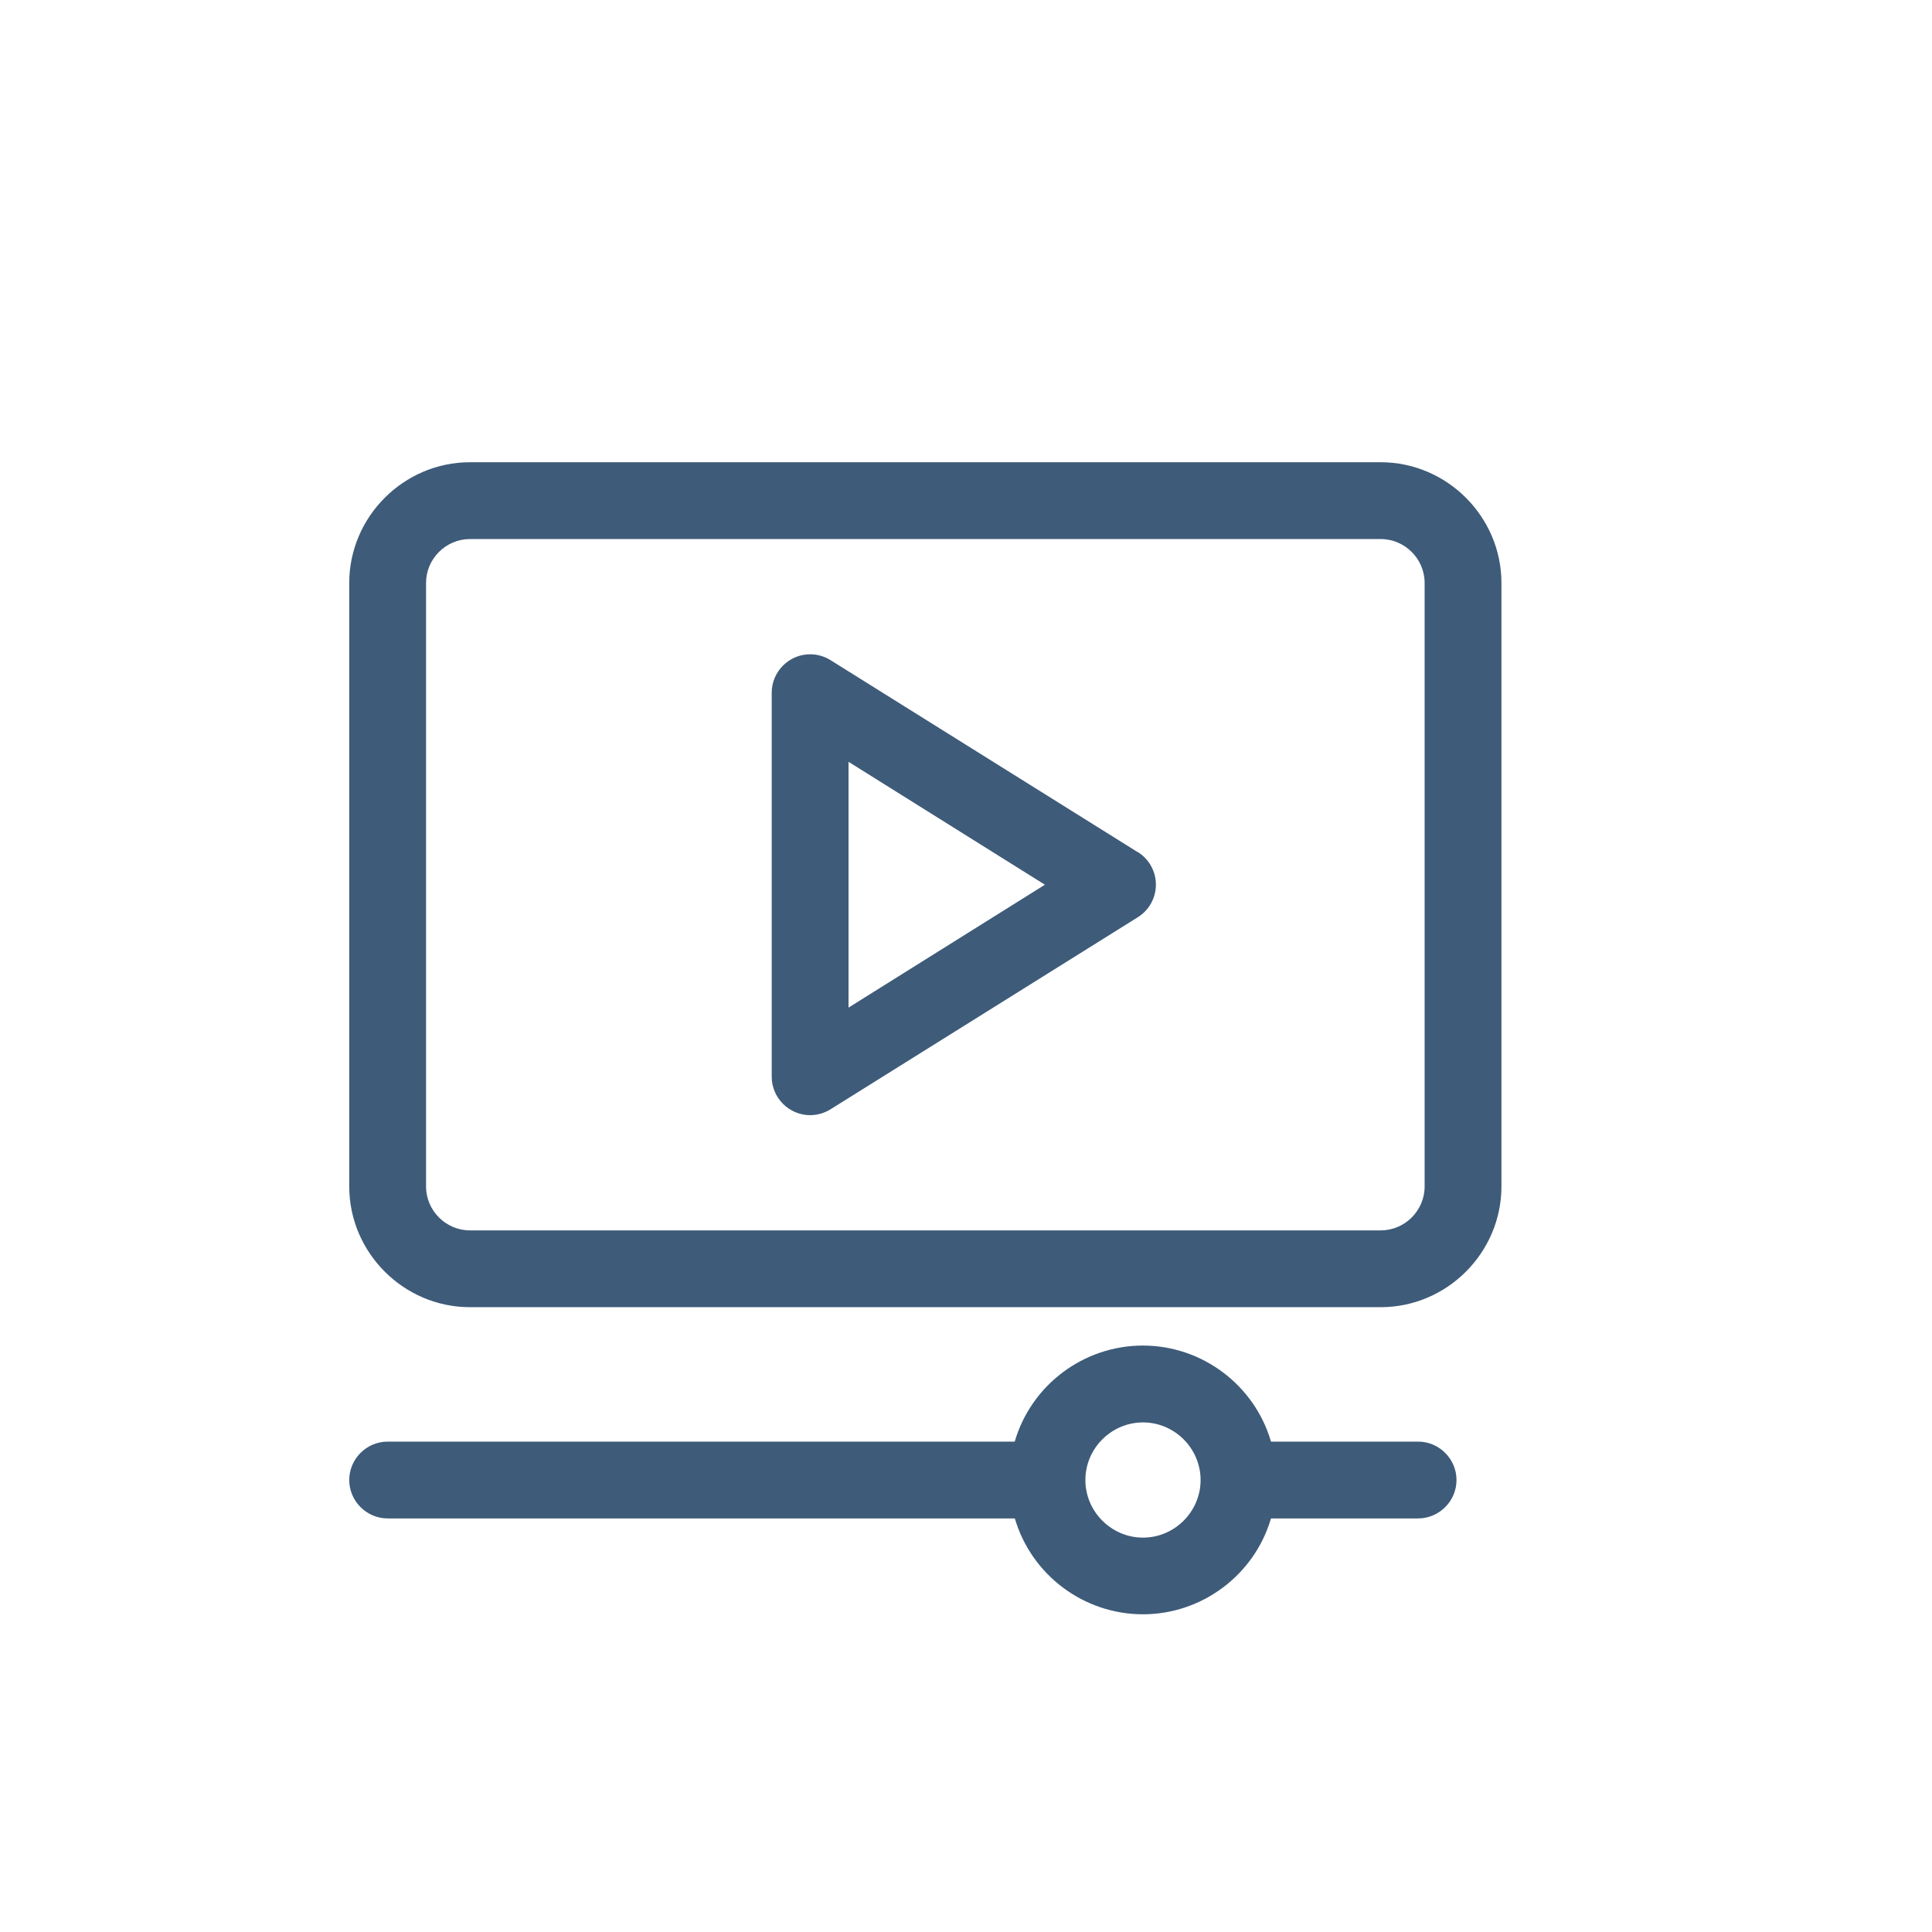 <?xml version="1.0" encoding="UTF-8" standalone="no"?>
<svg xmlns="http://www.w3.org/2000/svg" xmlns:xlink="http://www.w3.org/1999/xlink" xmlns:serif="http://www.serif.com/" width="100%" height="100%" viewBox="0 0 55 55" version="1.1" xml:space="preserve" style="fill-rule:evenodd;clip-rule:evenodd;stroke-linejoin:round;stroke-miterlimit:2;">
    <g transform="matrix(1,0,0,1,-2699,-2181)">
        <g id="Artboard4" transform="matrix(0.753,0,0,0.753,672.288,544.562)">
            <rect x="2690" y="2172" width="73" height="73" style="fill:none;"></rect>
            <g transform="matrix(1.452,0,0,1.452,2726.5,2212.48)">
                <g transform="matrix(1,0,0,1,-16,-16)">
                    <g id="Layer_2">
                        <g>
                            <path d="M28.833,26.5L25,26.5C24.568,25.022 23.203,23.999 21.664,23.999C20.124,23.999 18.759,25.022 18.327,26.5L2,26.5C1.451,26.5 1,26.951 1,27.5C1,28.049 1.451,28.5 2,28.5L18.33,28.5C18.764,29.975 20.127,30.996 21.665,30.996C23.203,30.996 24.566,29.975 25,28.5L28.83,28.5C29.379,28.5 29.83,28.049 29.83,27.5C29.83,26.951 29.379,26.5 28.83,26.5L28.833,26.5ZM21.667,29C20.844,29 20.167,28.323 20.167,27.5C20.167,26.677 20.844,26 21.667,26C22.49,26 23.167,26.677 23.167,27.5C23.167,28.323 22.49,29 21.667,29Z" style="fill:rgb(62,91,121);fill-rule:nonzero;"></path>
                            <path d="M27.86,1L4.14,1C2.418,1.002 1.002,2.418 1,4.14L1,19.86C1.002,21.582 2.418,22.998 4.14,23L27.86,23C29.582,22.998 30.998,21.582 31,19.86L31,4.14C30.998,2.418 29.582,1.002 27.86,1ZM29,19.86C28.999,20.485 28.485,20.999 27.86,21L4.14,21C3.515,20.999 3.001,20.485 3,19.86L3,4.14C3.001,3.515 3.515,3.001 4.14,3L27.86,3C28.485,3.001 28.999,3.515 29,4.14L29,19.86Z" style="fill:rgb(62,91,121);fill-rule:nonzero;"></path>
                            <path d="M21.53,11.152L13.53,6.152C13.371,6.053 13.187,6 13,6C12.451,6 12,6.451 12,7L12,17C12,17.549 12.451,18 13,18C13.187,18 13.371,17.947 13.53,17.848L21.53,12.848C21.824,12.666 22.003,12.344 22.003,11.998C22.003,11.652 21.824,11.33 21.53,11.148L21.53,11.152ZM14,15.2L14,8.8L19.113,12L14,15.2Z" style="fill:rgb(62,91,121);fill-rule:nonzero;"></path>
                        </g>
                    </g>
                </g>
            </g>
        </g>
    </g>
</svg>
